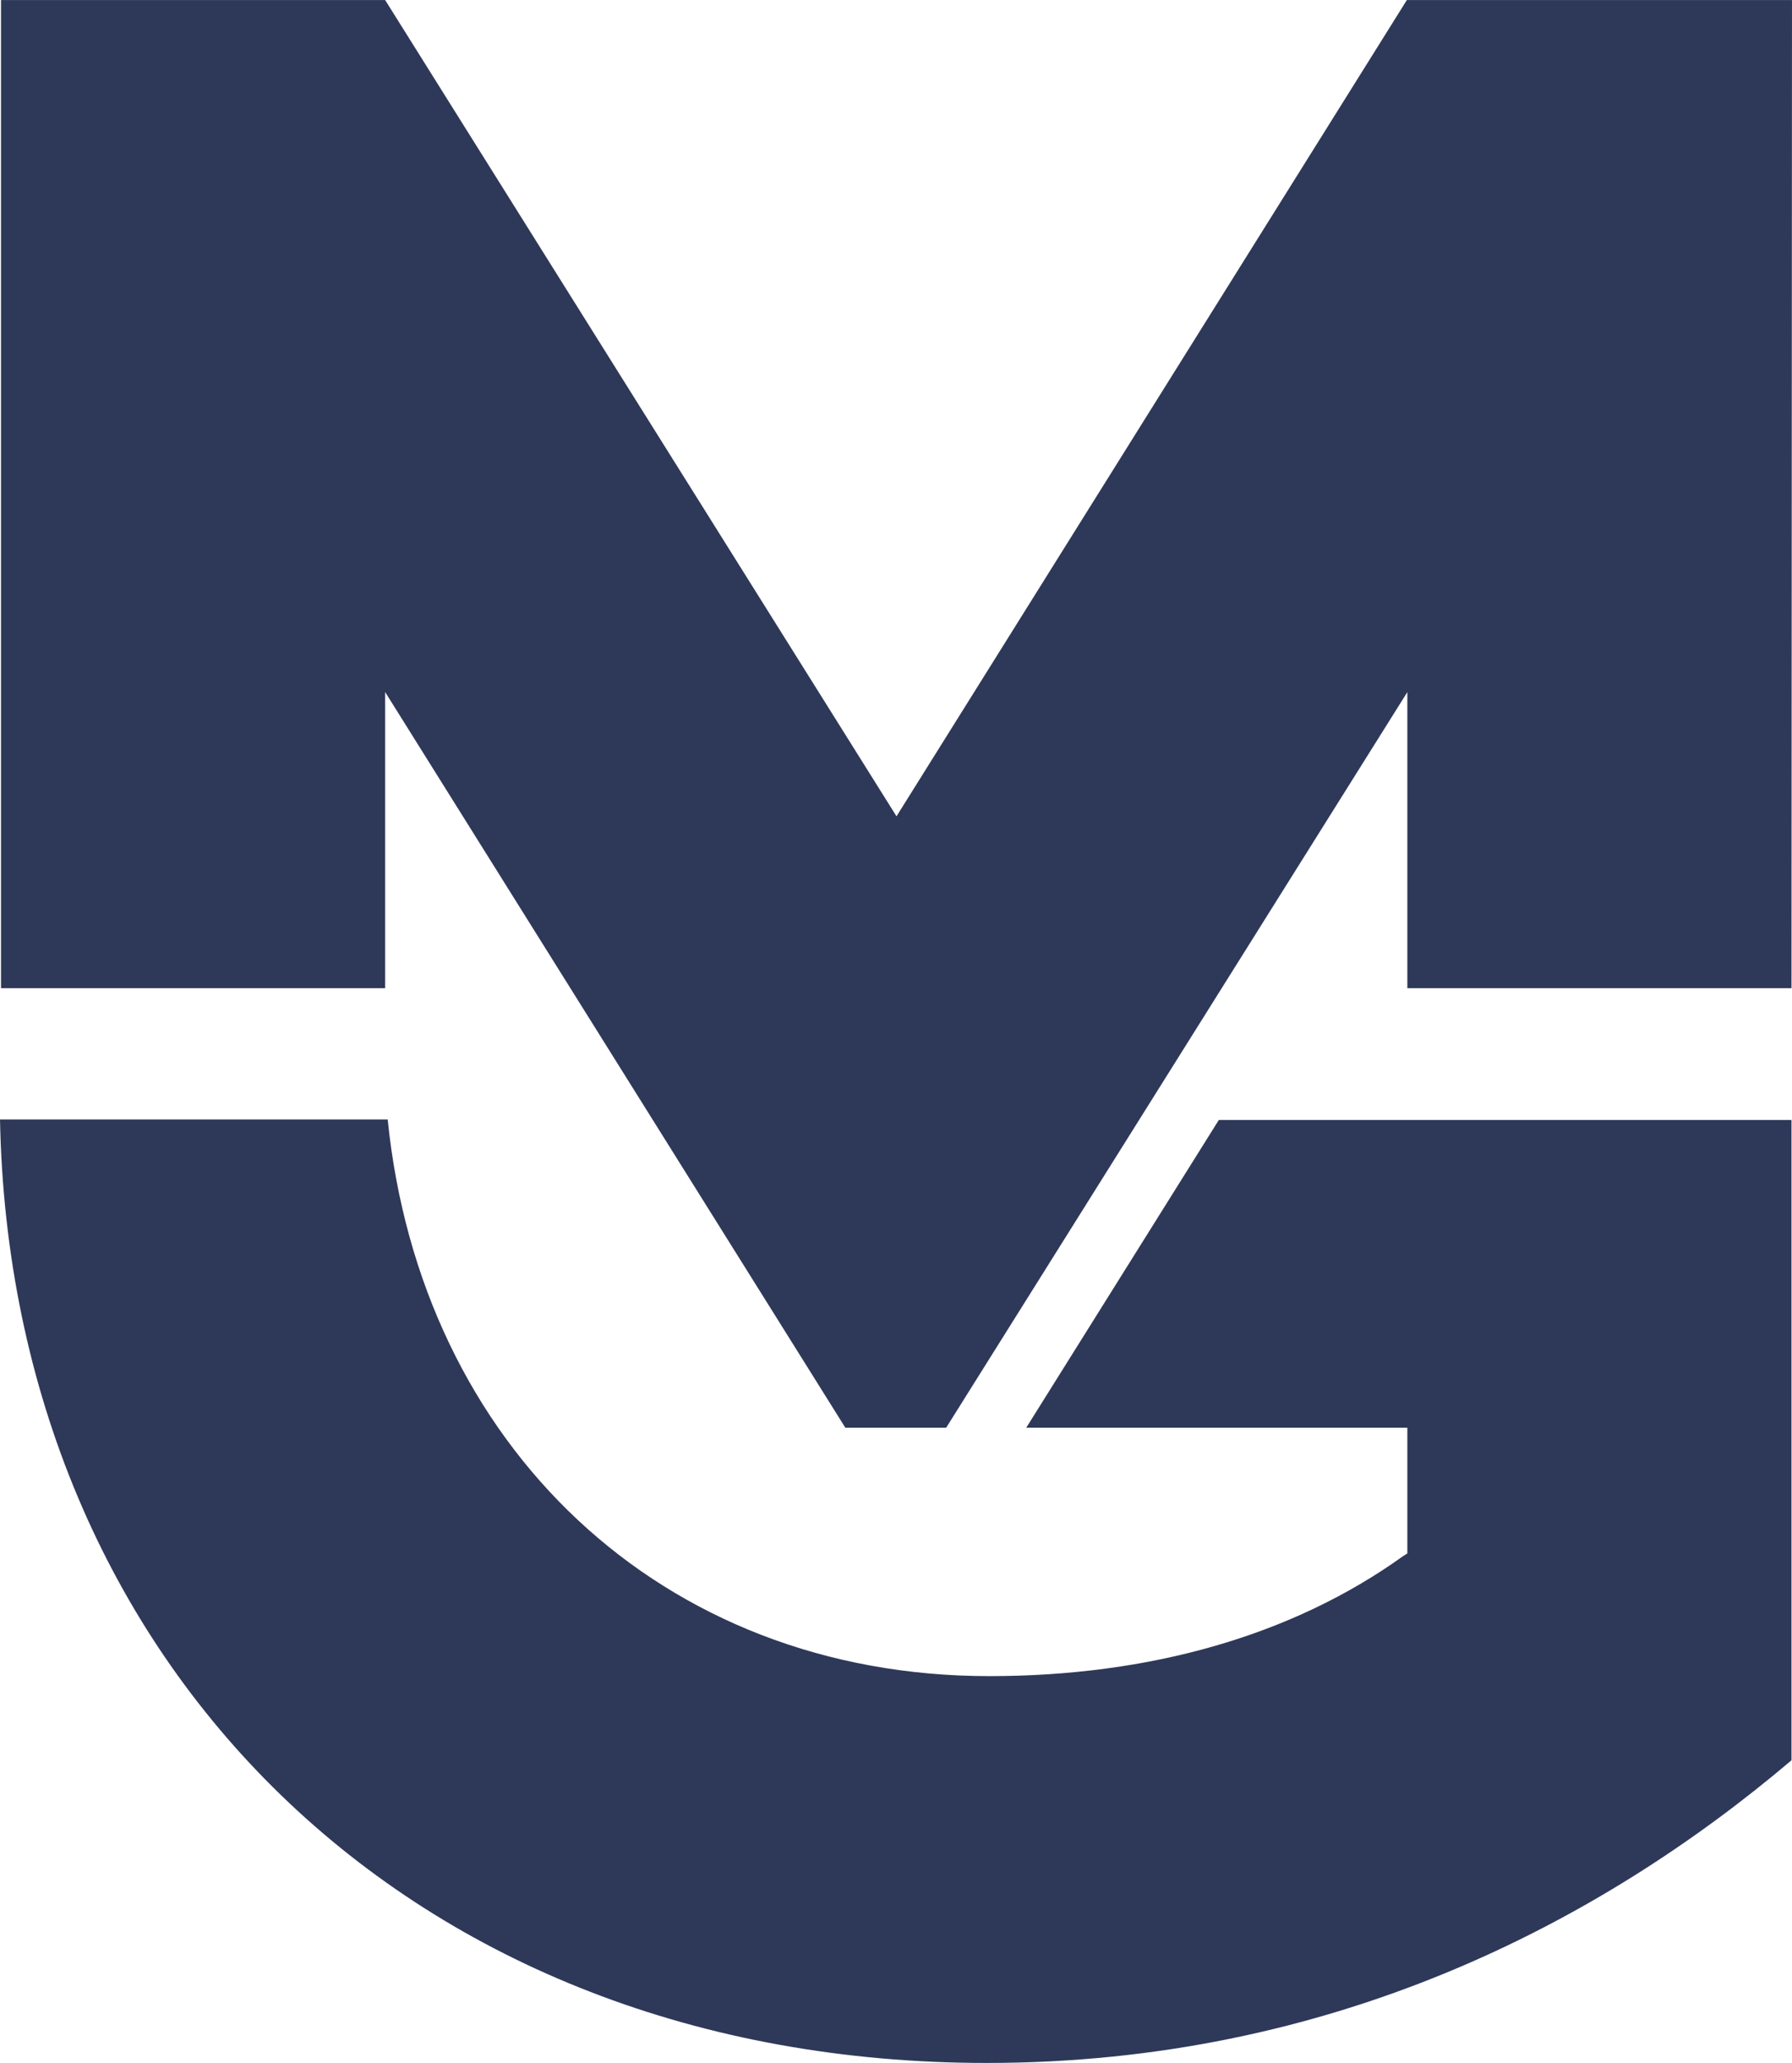 <svg xmlns="http://www.w3.org/2000/svg" xml:space="preserve" width="226.822" height="261.029" style="shape-rendering:geometricPrecision;text-rendering:geometricPrecision;image-rendering:optimizeQuality;fill-rule:evenodd;clip-rule:evenodd" viewBox="0 0 3536 4069"><defs><style>.fil0{fill:#2e3959}</style></defs><g id="Layer_x0020_1"><g id="_2540781770368"><path class="fil0" d="m3535 1949 1-1949h-760L1769 1610 760 0H2v1949h758v-584l908 1451h199l910-1451v584z"/><path class="fil0" d="m2405 2209-380 607h752v248l-8 5c-220 158-502 237-817 237-648 0-1122-456-1187-1098H0c21 1073 809 1861 1947 1861 678 0 1207-274 1588-597V2209H2405z"/></g></g></svg>